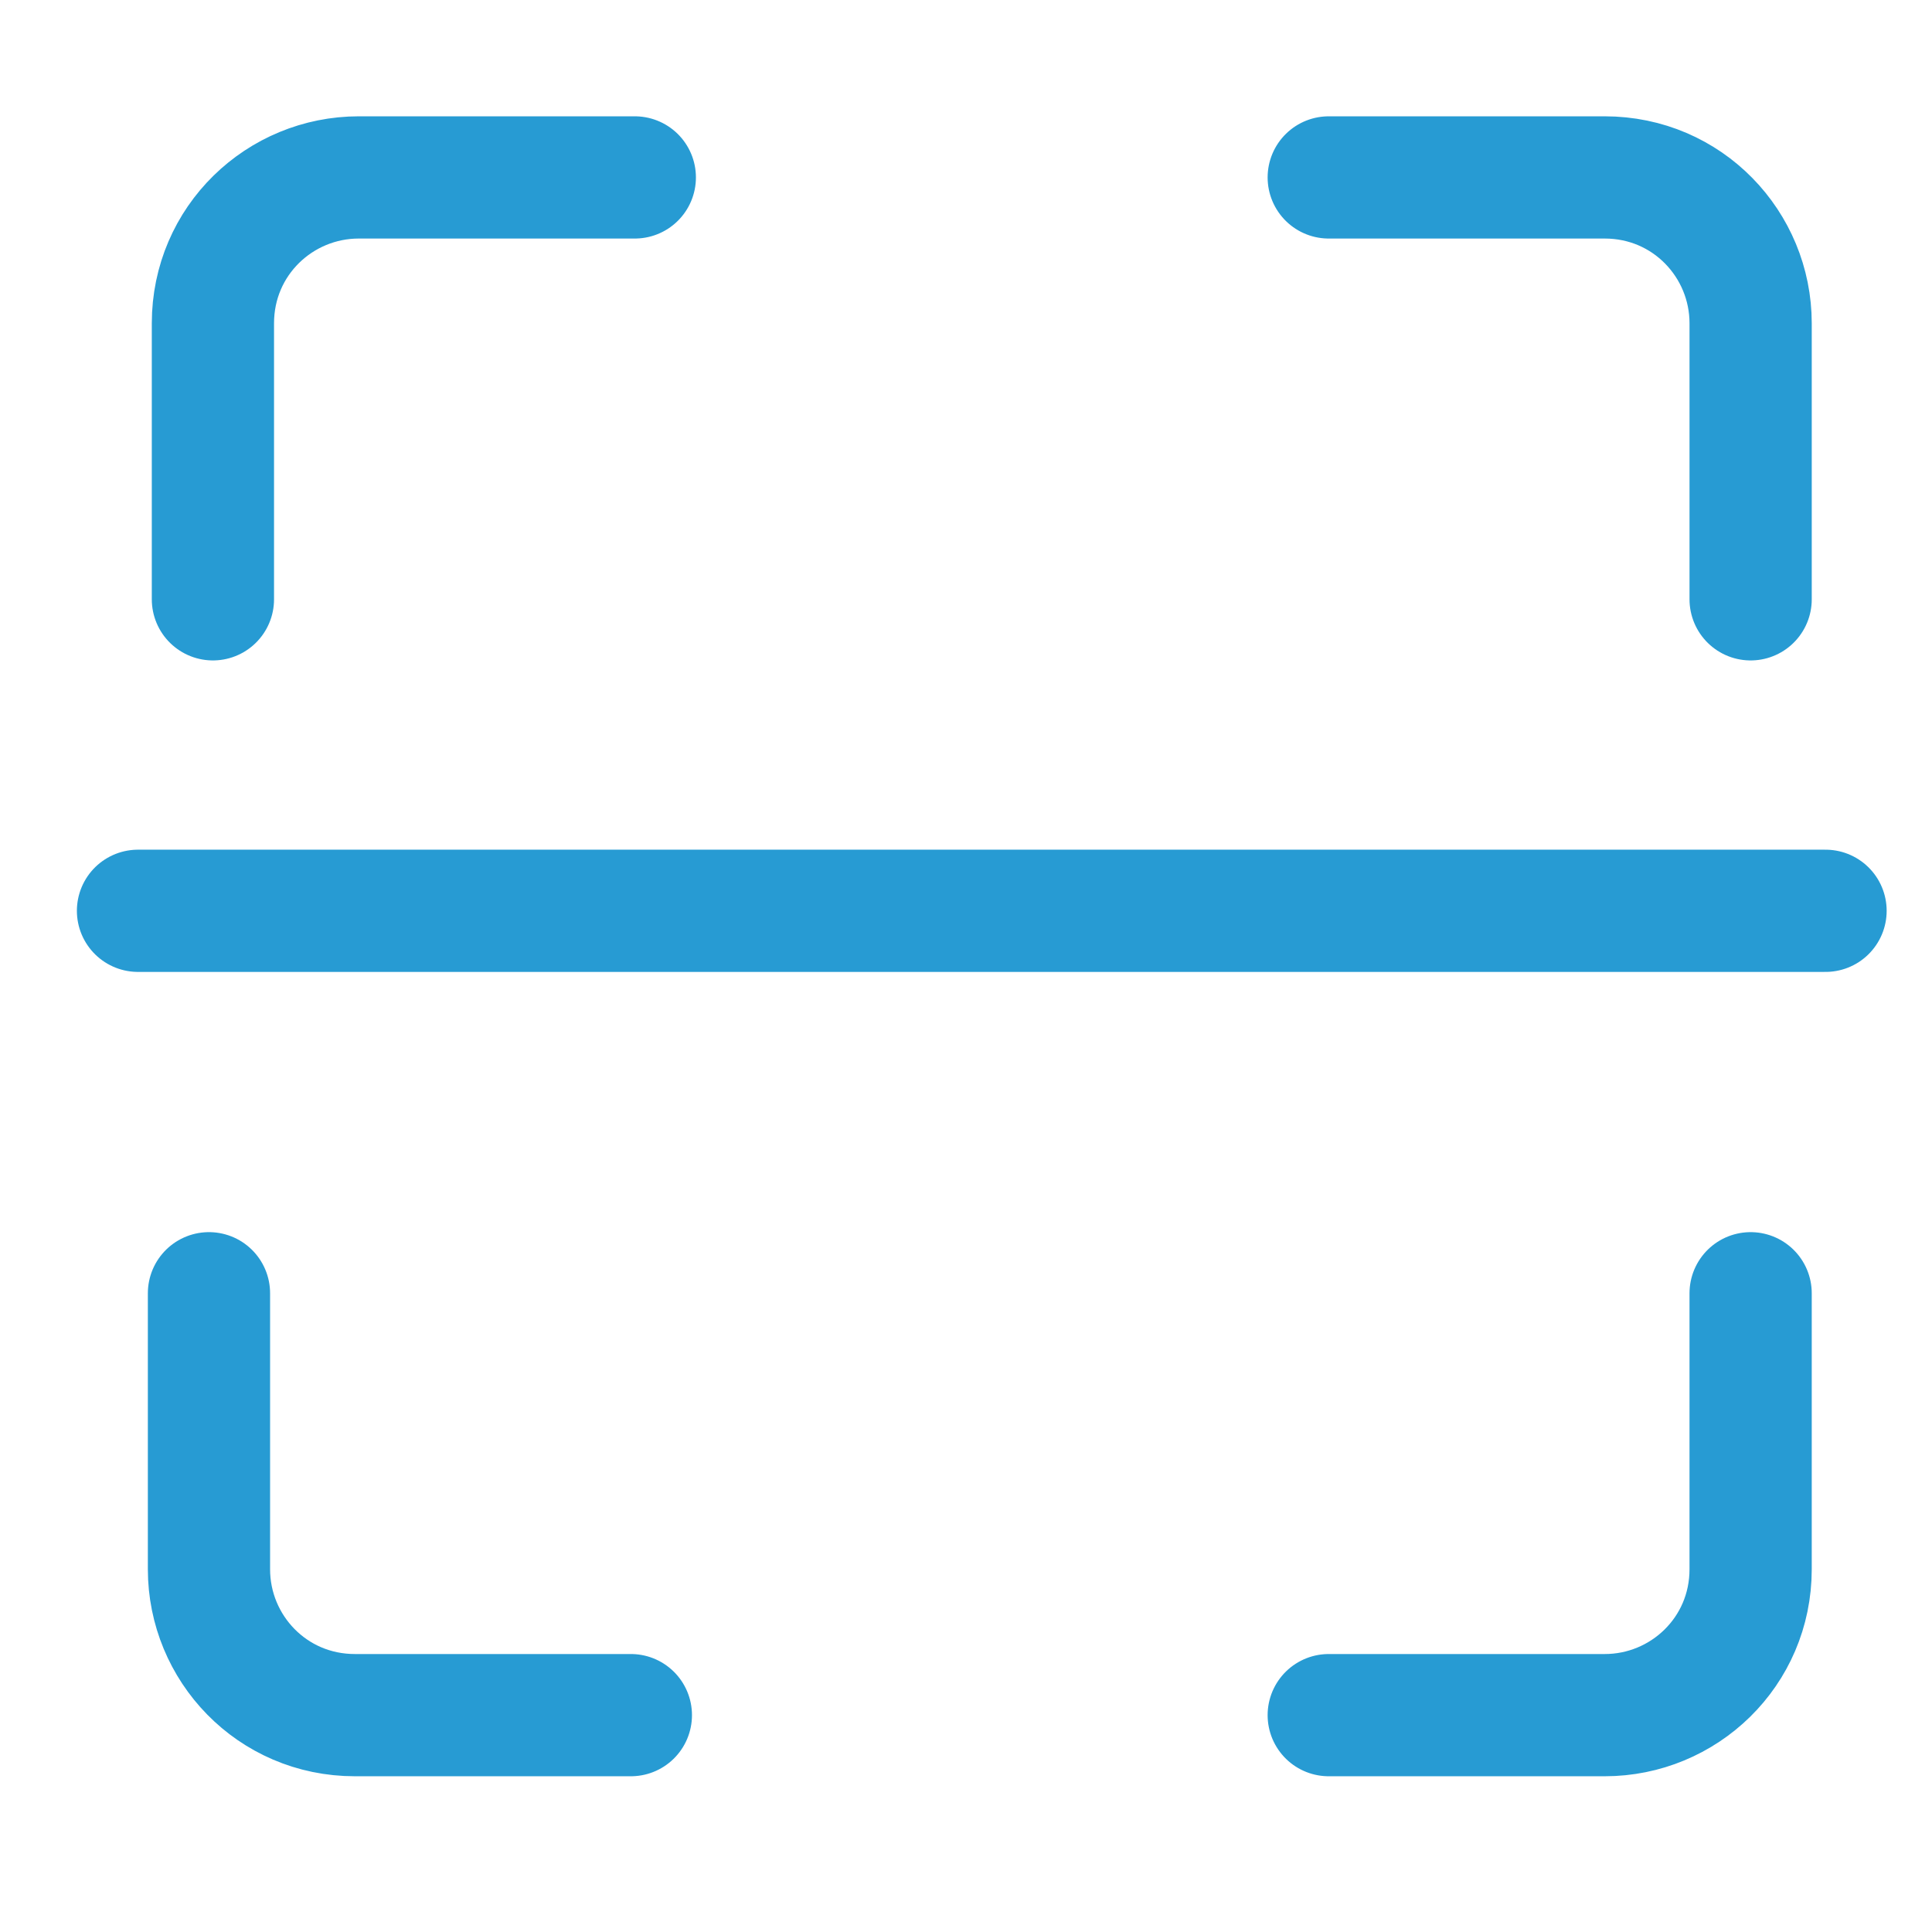 <?xml version="1.0" encoding="UTF-8"?>
<svg id="Livello_1" data-name="Livello 1" xmlns="http://www.w3.org/2000/svg" version="1.1" viewBox="0 0 49 49">
  <defs>
    <style>
      .cls-1 {
        fill: none;
        stroke: #279bd3;
        stroke-linecap: round;
        stroke-linejoin: round;
        stroke-width: 3.1px;
      }
    </style>
  </defs>
  <path class="cls-1" d="M3.5,23.1h42.8M33.7,4.5h7c2.1,0,3.7,1.7,3.7,3.7v7M44.4,32.8v7c0,2.1-1.7,3.7-3.7,3.7h-7M16,43.5h-7c-2.1,0-3.7-1.7-3.7-3.7v-7M5.4,15.2v-7c0-2.1,1.7-3.7,3.7-3.7h7"/>
</svg>